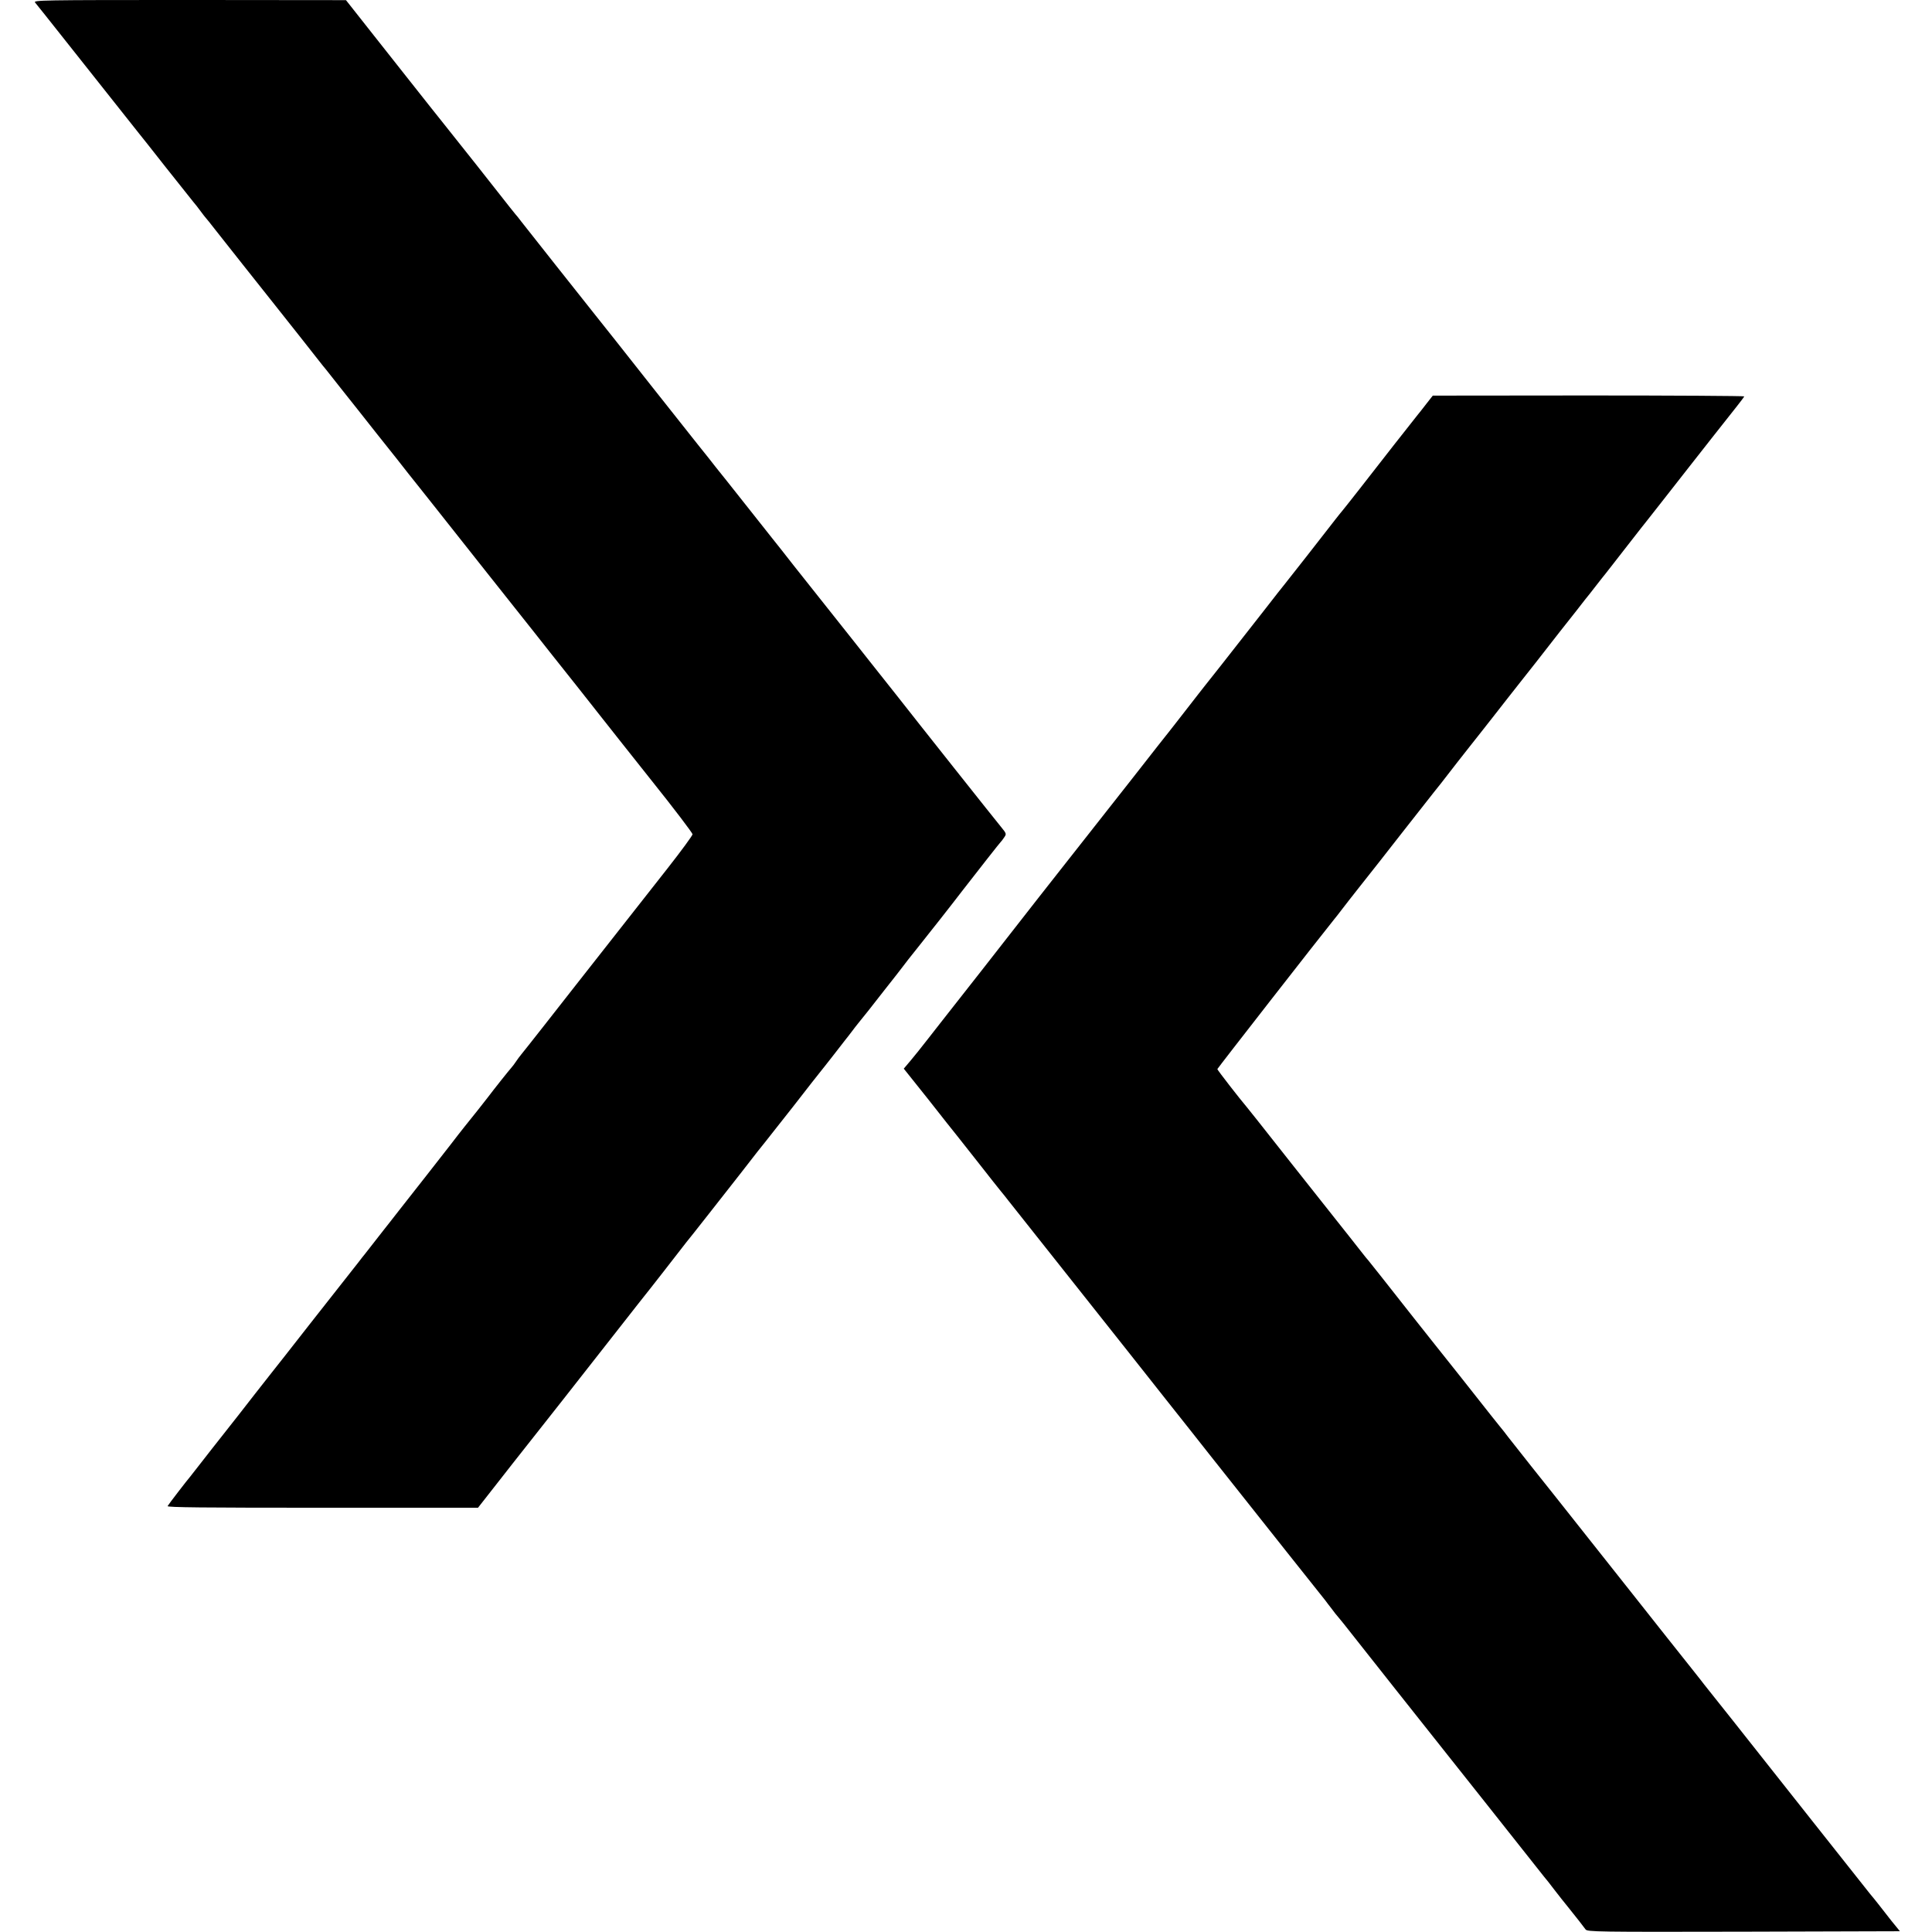 <?xml version="1.0" standalone="no"?>
<!DOCTYPE svg PUBLIC "-//W3C//DTD SVG 20010904//EN"
 "http://www.w3.org/TR/2001/REC-SVG-20010904/DTD/svg10.dtd">
<svg version="1.0" xmlns="http://www.w3.org/2000/svg"
 width="1276pt" height="1276pt" viewBox="0 0 1276 1276"
 preserveAspectRatio="xMidYMid meet">
<g transform="translate(0,1276) scale(0.1,-0.1)"
fill="#000000" stroke="none">
<path d="M232 12743 c16 -20 73 -90 249 -313 198 -250 423 -534 436 -550 7 -8
87 -109 178 -225 91 -115 174 -219 183 -230 10 -11 31 -38 47 -60 16 -22 32
-42 35 -45 3 -3 30 -36 60 -75 47 -60 313 -396 400 -505 28 -35 298 -376 312
-395 5 -5 32 -39 61 -76 28 -36 64 -81 79 -100 15 -18 111 -140 213 -269 103
-129 199 -250 213 -269 15 -18 88 -111 163 -205 74 -94 233 -295 353 -446 120
-151 231 -291 246 -310 15 -19 94 -118 174 -220 81 -102 159 -200 174 -219 15
-19 72 -91 127 -161 55 -70 221 -280 369 -466 149 -186 270 -346 270 -354 0
-8 -74 -109 -165 -225 -161 -205 -558 -710 -605 -770 -106 -136 -348 -444
-362 -460 -9 -11 -25 -32 -34 -46 -9 -14 -23 -32 -30 -40 -13 -14 -112 -138
-158 -199 -25 -33 -95 -121 -154 -194 -17 -21 -58 -74 -91 -117 -33 -42 -104
-133 -157 -201 -53 -67 -135 -172 -183 -233 -47 -60 -91 -117 -98 -125 -13
-16 -117 -149 -129 -165 -4 -5 -23 -28 -40 -51 -43 -54 -53 -67 -321 -408
-125 -160 -238 -304 -252 -321 -13 -16 -62 -79 -110 -140 -47 -60 -96 -123
-109 -140 -147 -187 -243 -308 -274 -349 -20 -26 -42 -53 -47 -60 -16 -18
-141 -180 -148 -193 -6 -9 240 -11 1021 -11 l1029 0 109 139 c60 77 114 145
119 152 6 7 152 192 325 412 172 220 354 452 404 515 50 63 94 120 98 125 5 6
45 57 91 115 45 58 114 145 152 195 79 102 90 116 125 159 14 17 66 83 115
146 50 63 95 122 102 130 19 24 182 232 206 264 12 15 33 42 48 60 14 17 99
126 190 241 90 116 169 217 176 225 7 8 42 53 79 100 36 47 76 97 87 112 12
15 31 39 42 54 11 15 35 46 53 68 50 62 50 61 162 205 58 73 114 145 125 160
10 14 53 69 95 121 72 90 221 279 299 381 107 138 246 315 251 319 3 3 14 16
22 29 16 23 16 25 -21 70 -31 37 -569 715 -683 861 -46 57 -288 364 -301 380
-17 21 -261 328 -385 485 -56 72 -120 153 -142 180 -22 28 -108 136 -190 240
-83 105 -156 197 -163 205 -7 8 -37 47 -67 85 -30 38 -63 79 -72 90 -9 11
-148 187 -309 390 -161 204 -324 411 -364 460 -91 114 -459 579 -494 624 -14
19 -30 39 -36 45 -5 6 -22 27 -37 46 -28 37 -418 530 -467 590 -16 19 -76 96
-135 170 -59 74 -191 242 -294 372 l-187 237 -1034 1 c-984 0 -1033 -1 -1019
-17z"/>
<path d="M9419 10091 c-24 -31 -49 -63 -56 -71 -15 -18 -254 -322 -391 -499
-54 -68 -101 -129 -107 -135 -5 -6 -24 -29 -41 -51 -79 -102 -326 -418 -339
-433 -8 -9 -69 -87 -135 -172 -67 -85 -132 -168 -145 -185 -73 -94 -237 -302
-248 -315 -7 -8 -59 -76 -117 -150 -58 -74 -110 -142 -117 -150 -10 -12 -110
-139 -249 -317 -43 -54 -438 -556 -469 -596 -72 -92 -122 -155 -147 -187 -155
-199 -633 -810 -646 -825 -9 -11 -48 -61 -86 -110 -39 -50 -89 -113 -113 -141
l-44 -52 162 -203 c88 -112 173 -220 189 -239 15 -19 81 -102 146 -185 64 -82
129 -164 143 -181 14 -17 38 -46 52 -65 15 -19 125 -158 245 -309 373 -471
477 -602 551 -695 39 -49 155 -196 257 -325 102 -129 224 -282 269 -340 423
-534 725 -914 770 -970 6 -9 25 -33 42 -55 16 -22 34 -45 40 -51 5 -6 22 -26
37 -45 49 -63 624 -789 688 -869 15 -19 126 -159 246 -310 320 -404 374 -473
392 -495 10 -11 40 -49 67 -85 28 -36 70 -90 95 -120 52 -65 94 -118 112 -143
12 -16 70 -17 1044 -15 l1032 3 -57 70 c-31 39 -69 88 -86 110 -16 21 -42 52
-56 69 -14 17 -189 238 -389 491 -200 253 -435 550 -522 660 -88 110 -170 214
-183 230 -12 17 -124 157 -247 312 -122 155 -347 438 -498 629 -151 191 -331
418 -400 504 -69 87 -136 172 -150 190 -14 19 -38 50 -55 70 -16 20 -43 54
-60 75 -72 92 -357 452 -370 467 -16 20 -231 291 -349 442 -44 56 -84 106 -90
113 -6 6 -22 26 -36 44 -23 30 -146 185 -173 219 -15 19 -76 96 -297 375 -231
293 -282 357 -297 375 -39 45 -193 243 -193 249 0 4 679 875 773 991 7 8 28
35 47 60 19 25 75 97 125 160 51 63 174 221 275 350 101 129 195 249 209 266
14 18 37 46 51 64 30 40 186 239 203 260 7 8 67 85 134 170 66 85 152 194 189
241 38 48 80 101 94 119 14 18 87 112 163 209 77 97 151 191 165 210 15 18 49
61 75 95 26 33 53 68 60 76 7 8 59 76 117 150 58 74 111 142 117 150 7 8 67
85 134 170 67 85 151 193 188 240 37 47 109 139 161 205 52 66 118 150 147
186 29 36 53 69 53 71 0 3 -463 6 -1029 6 l-1028 -1 -44 -56z"/>
</g>
</svg>
